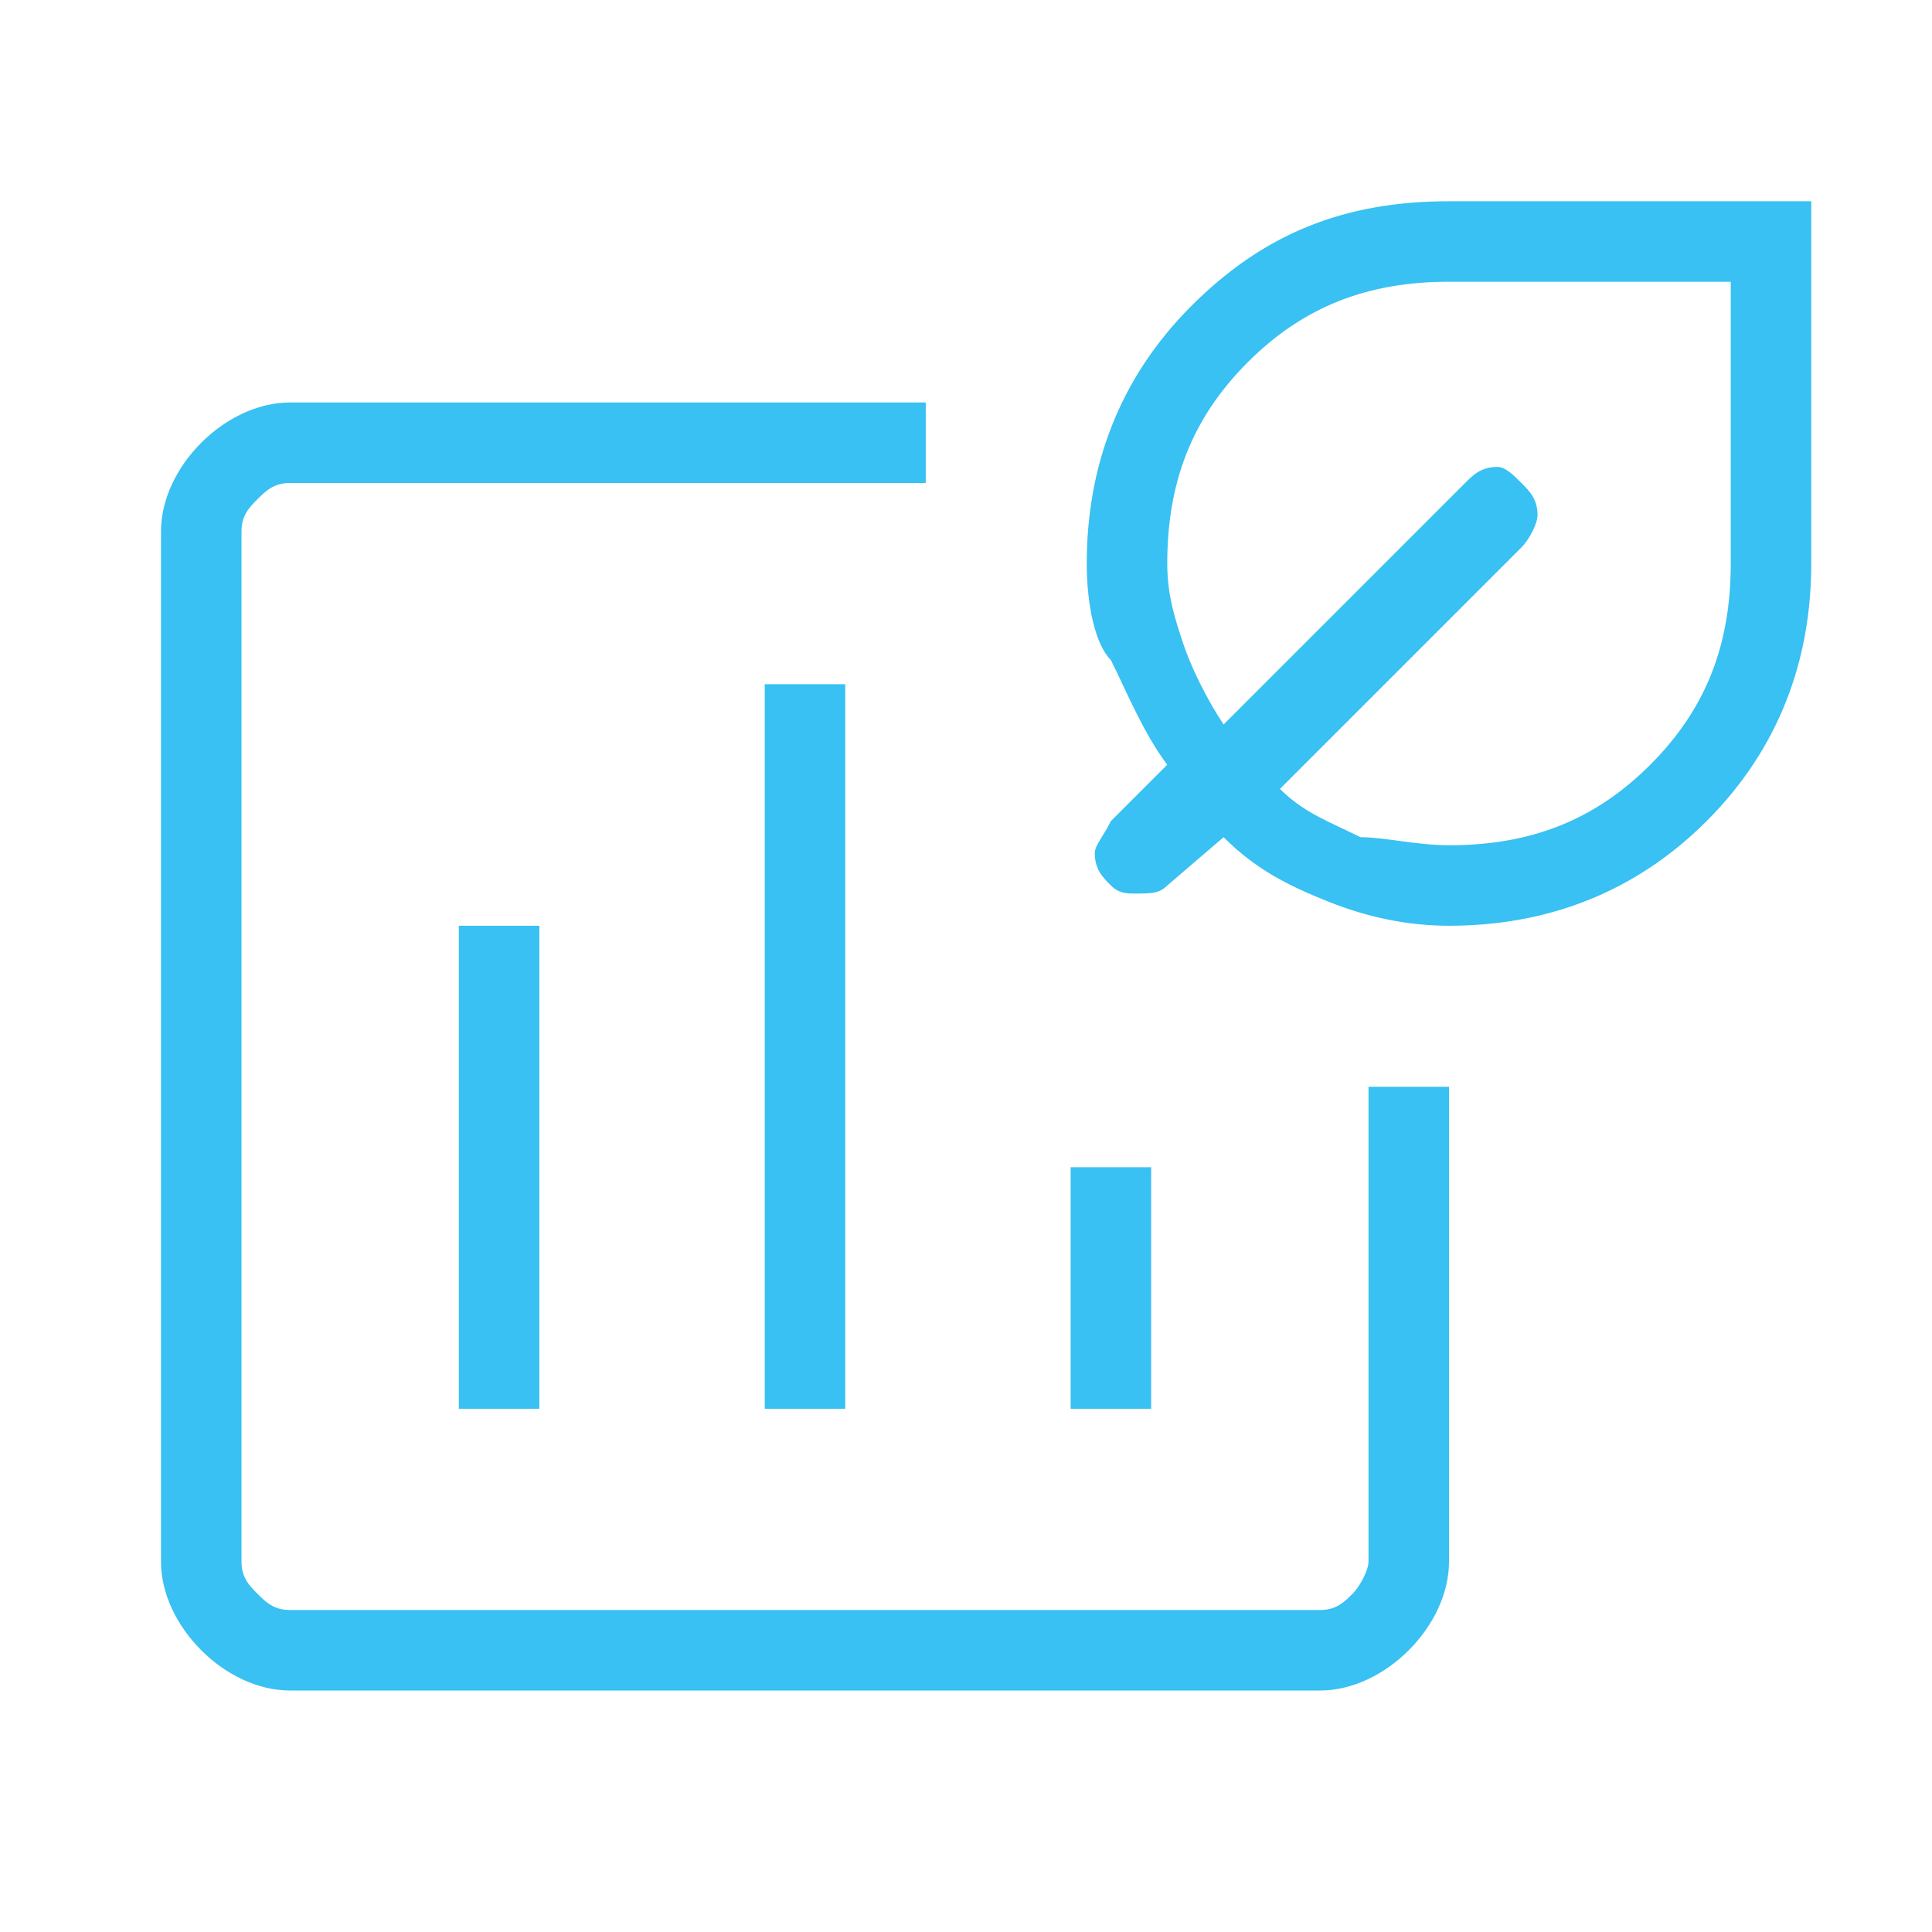 <svg xmlns="http://www.w3.org/2000/svg" width="54" height="54" viewBox="0 0 54 54" fill="none"><path d="M8.1 47.25C7.2 47.25 6.3 46.8 5.625 46.125C4.95 45.45 4.5 44.55 4.5 43.65V14.85C4.5 13.95 4.95 13.05 5.625 12.375C6.3 11.7 7.2 11.25 8.1 11.25H25.875V13.5H8.1C7.65 13.5 7.425 13.725 7.2 13.95C6.975 14.175 6.75 14.4 6.75 14.85V43.65C6.75 44.1 6.975 44.325 7.2 44.55C7.425 44.775 7.65 45 8.1 45H36.9C37.35 45 37.575 44.775 37.8 44.55C38.025 44.325 38.25 43.875 38.25 43.65V30.375H40.5V43.65C40.5 44.55 40.05 45.45 39.375 46.125C38.7 46.8 37.8 47.25 36.9 47.25H8.1ZM12.825 39.375H15.075V25.875H12.825V39.375ZM21.375 39.375H23.625V19.125H21.375V39.375ZM29.925 39.375H32.175V32.625H29.925V39.375ZM40.5 25.875C39.375 25.875 38.25 25.65 37.125 25.2C36 24.75 35.1 24.3 34.2 23.4L32.625 24.75C32.4 24.975 32.175 24.975 31.725 24.975C31.5 24.975 31.275 24.975 31.05 24.75C30.825 24.525 30.6 24.3 30.6 23.85C30.6 23.625 30.825 23.4 31.05 22.95L32.625 21.375C31.95 20.475 31.5 19.35 31.05 18.45C30.6 18 30.375 16.875 30.375 15.75C30.375 13.05 31.275 10.575 33.3 8.55C35.325 6.525 37.575 5.625 40.5 5.625H50.625V15.75C50.625 18.45 49.725 20.925 47.7 22.95C45.675 24.975 43.2 25.875 40.5 25.875ZM40.5 23.625C42.75 23.625 44.55 22.95 46.125 21.375C47.7 19.8 48.375 18 48.375 15.75V7.875H40.5C38.25 7.875 36.45 8.55 34.875 10.125C33.3 11.7 32.625 13.5 32.625 15.75C32.625 16.65 32.85 17.325 33.075 18C33.3 18.675 33.75 19.575 34.2 20.25L40.95 13.5C41.175 13.275 41.4 13.05 41.85 13.05C42.075 13.05 42.3 13.275 42.525 13.5C42.75 13.725 42.975 13.95 42.975 14.4C42.975 14.625 42.75 15.075 42.525 15.3L35.775 22.05C36.45 22.725 37.125 22.95 38.025 23.4C38.7 23.4 39.6 23.625 40.5 23.625Z" fill="#38C1F2"></path></svg>